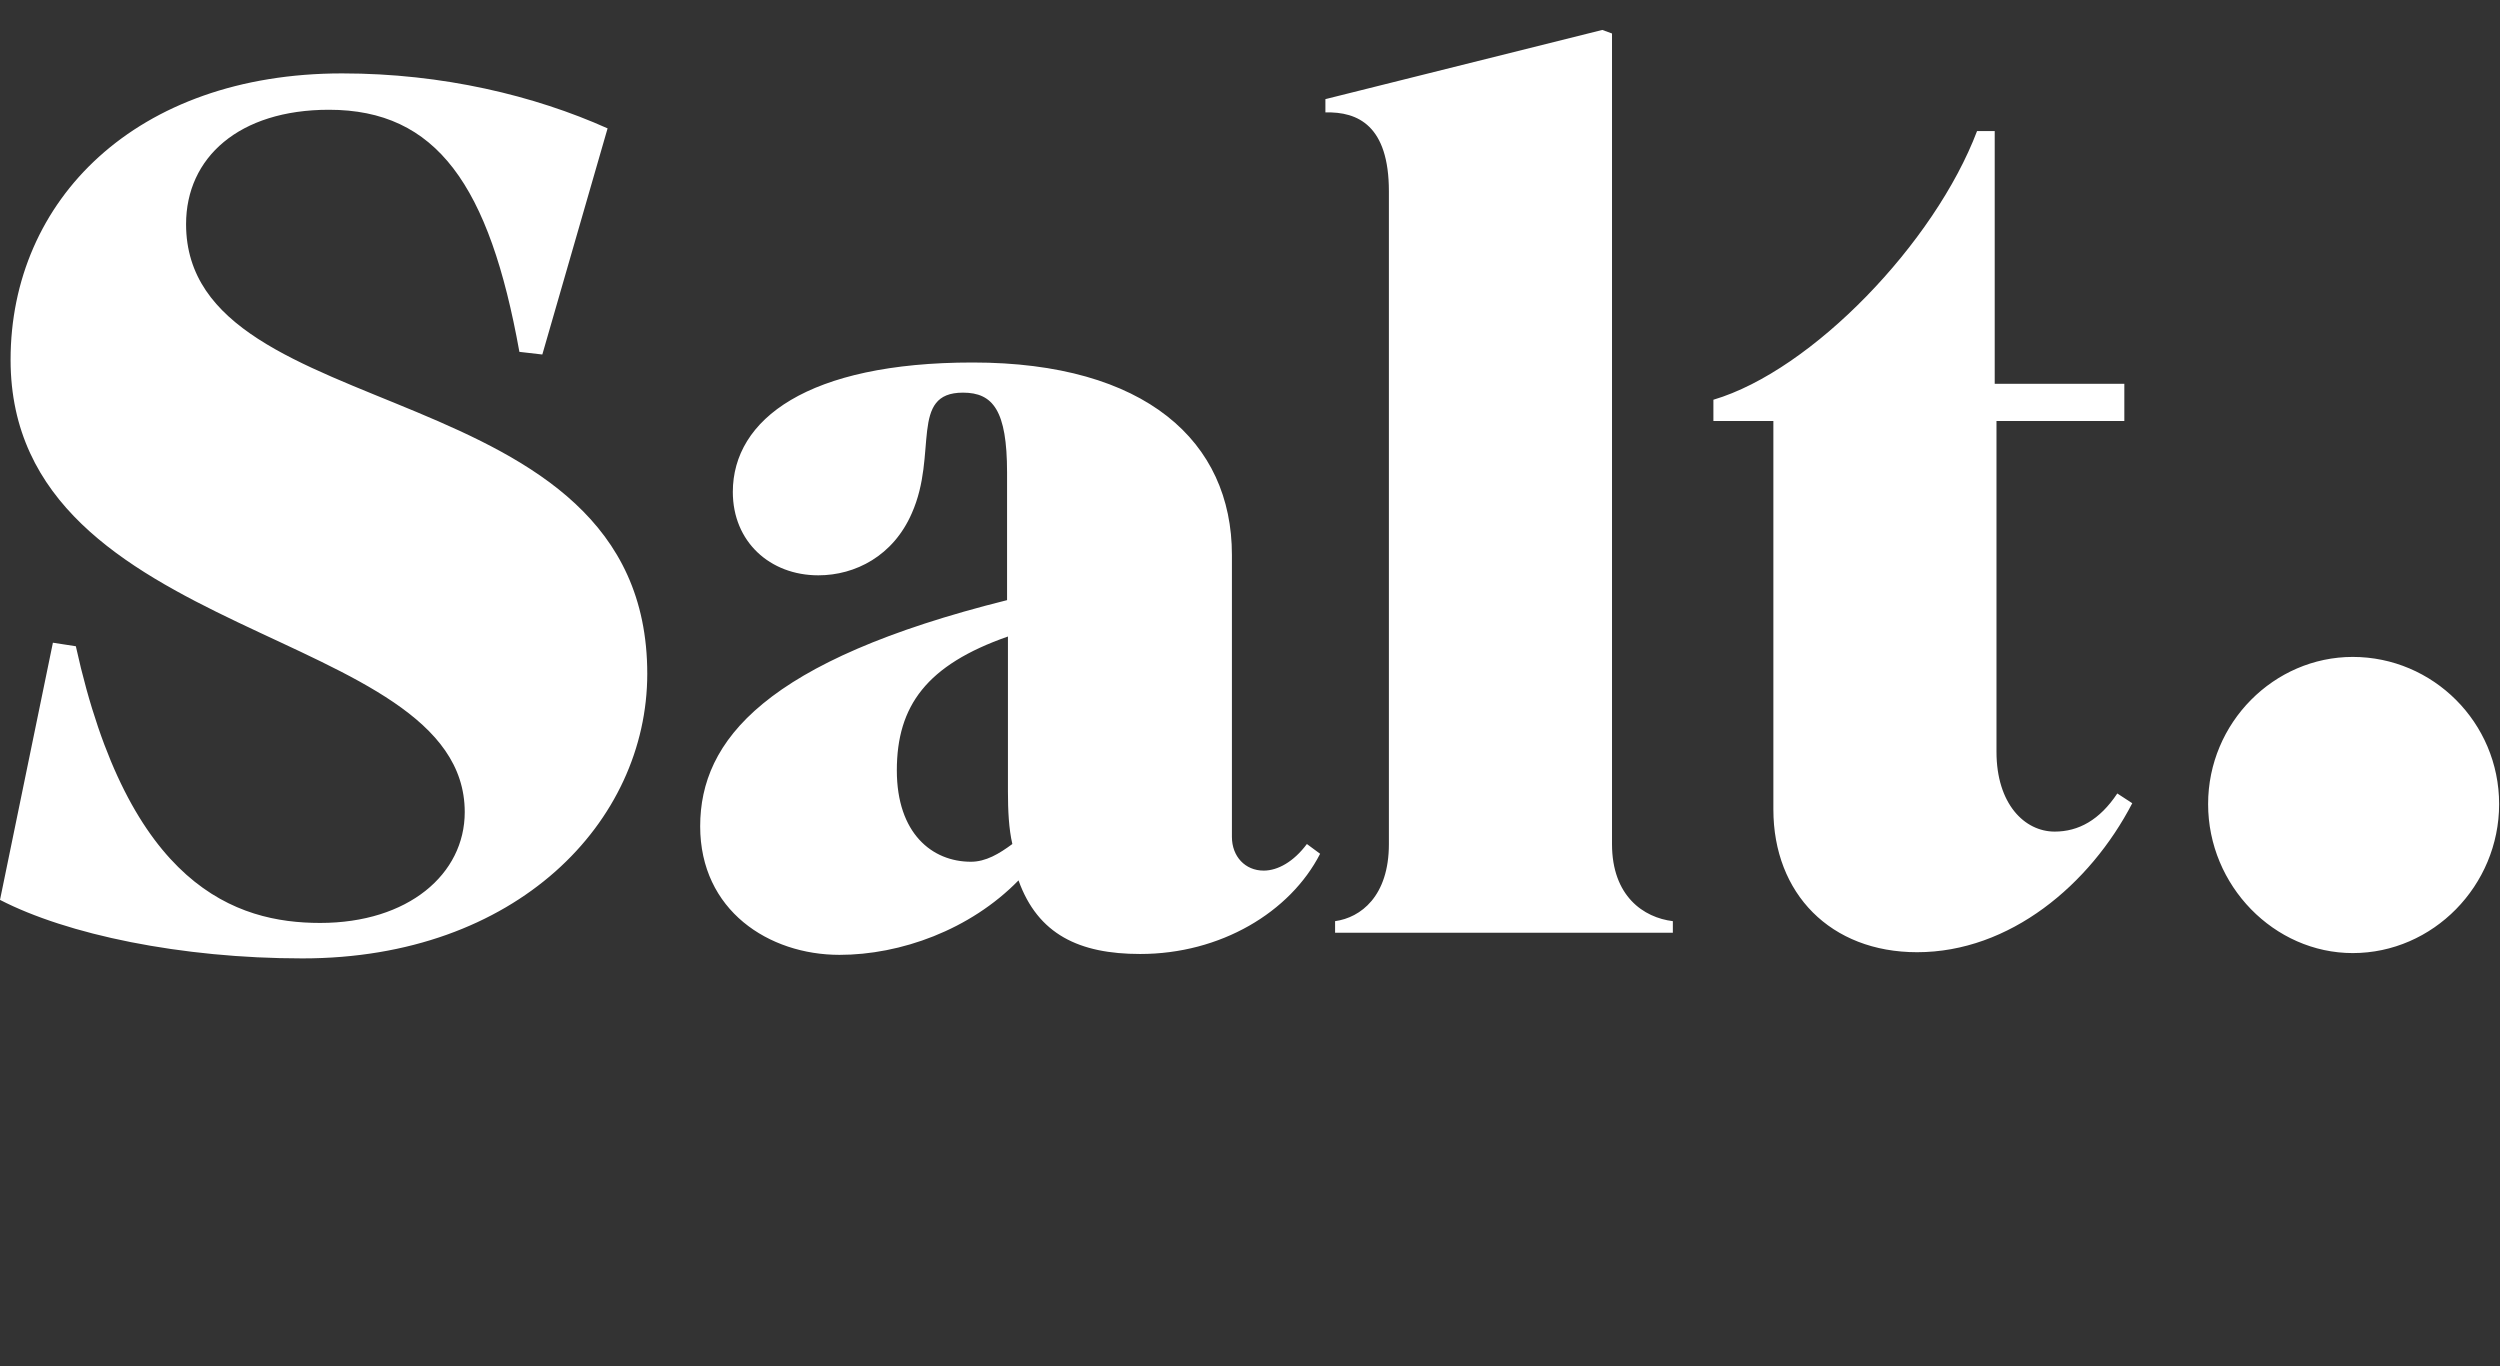 <svg width="86" height="47" viewBox="0 0 86 47" fill="none" xmlns="http://www.w3.org/2000/svg">
<rect x="0" y="0" width="86" height="47" fill="#333333" stroke="none"/>
<path d="M75.959 27.661C75.959 24.855 78.234 22.598 80.934 22.598C83.695 22.598 85.97 24.855 85.97 27.661C85.97 30.468 83.695 32.786 80.934 32.786C78.234 32.786 75.959 30.468 75.959 27.661ZM22.266 23.177C22.266 12.653 6.401 14.849 6.401 7.711C6.401 5.423 8.221 3.776 11.315 3.776C15.016 3.776 16.836 6.369 17.867 12.104L18.656 12.195L20.901 4.416C18.383 3.288 15.228 2.525 11.77 2.525C4.672 2.525 0.364 6.887 0.364 12.378C0.364 22.14 15.987 21.499 15.987 27.936C15.987 30.071 14.045 31.749 11.012 31.749C8.13 31.749 4.429 30.498 2.609 22.231L1.82 22.109L0 30.956C2.305 32.146 6.219 32.969 10.405 32.969C17.776 32.969 22.266 28.271 22.266 23.177ZM33.399 29.644C32.064 29.644 30.851 28.668 30.851 26.502C30.851 24.275 31.882 22.872 34.673 21.896V27.234C34.673 27.875 34.703 28.515 34.825 29.034C34.37 29.37 33.915 29.644 33.399 29.644ZM39.223 32.817C41.984 32.817 44.38 31.383 45.412 29.37L44.957 29.034C44.502 29.644 43.956 29.949 43.47 29.949C42.833 29.949 42.378 29.461 42.378 28.79V19.089C42.378 15.185 39.405 12.47 33.46 12.47C27.787 12.47 25.209 14.422 25.209 16.924C25.209 18.632 26.483 19.791 28.151 19.791C29.425 19.791 30.73 19.12 31.366 17.656C32.276 15.612 31.276 13.507 33.126 13.507C34.157 13.507 34.643 14.117 34.643 16.252V20.645C26.331 22.72 24.086 25.465 24.086 28.424C24.086 31.322 26.452 32.847 28.879 32.847C30.972 32.847 33.369 31.993 35.037 30.285C35.704 32.146 37.13 32.817 39.223 32.817ZM55.453 1.152L55.119 1.03L45.594 3.41V3.867C46.716 3.837 47.778 4.325 47.778 6.582V29.034C47.778 30.834 46.807 31.566 45.927 31.688V32.085H57.546V31.688C56.545 31.566 55.453 30.834 55.453 29.034V1.152ZM73.077 14.483V13.202H68.618V4.508H68.011C66.555 8.352 62.339 12.744 58.941 13.751V14.483H61.004V27.844C61.004 30.742 62.976 32.756 65.948 32.756C69.134 32.756 71.894 30.437 73.35 27.631L72.835 27.295C72.228 28.21 71.5 28.607 70.681 28.607C69.649 28.607 68.679 27.661 68.679 25.861V14.483H73.077Z" fill="white"/>
</svg>
